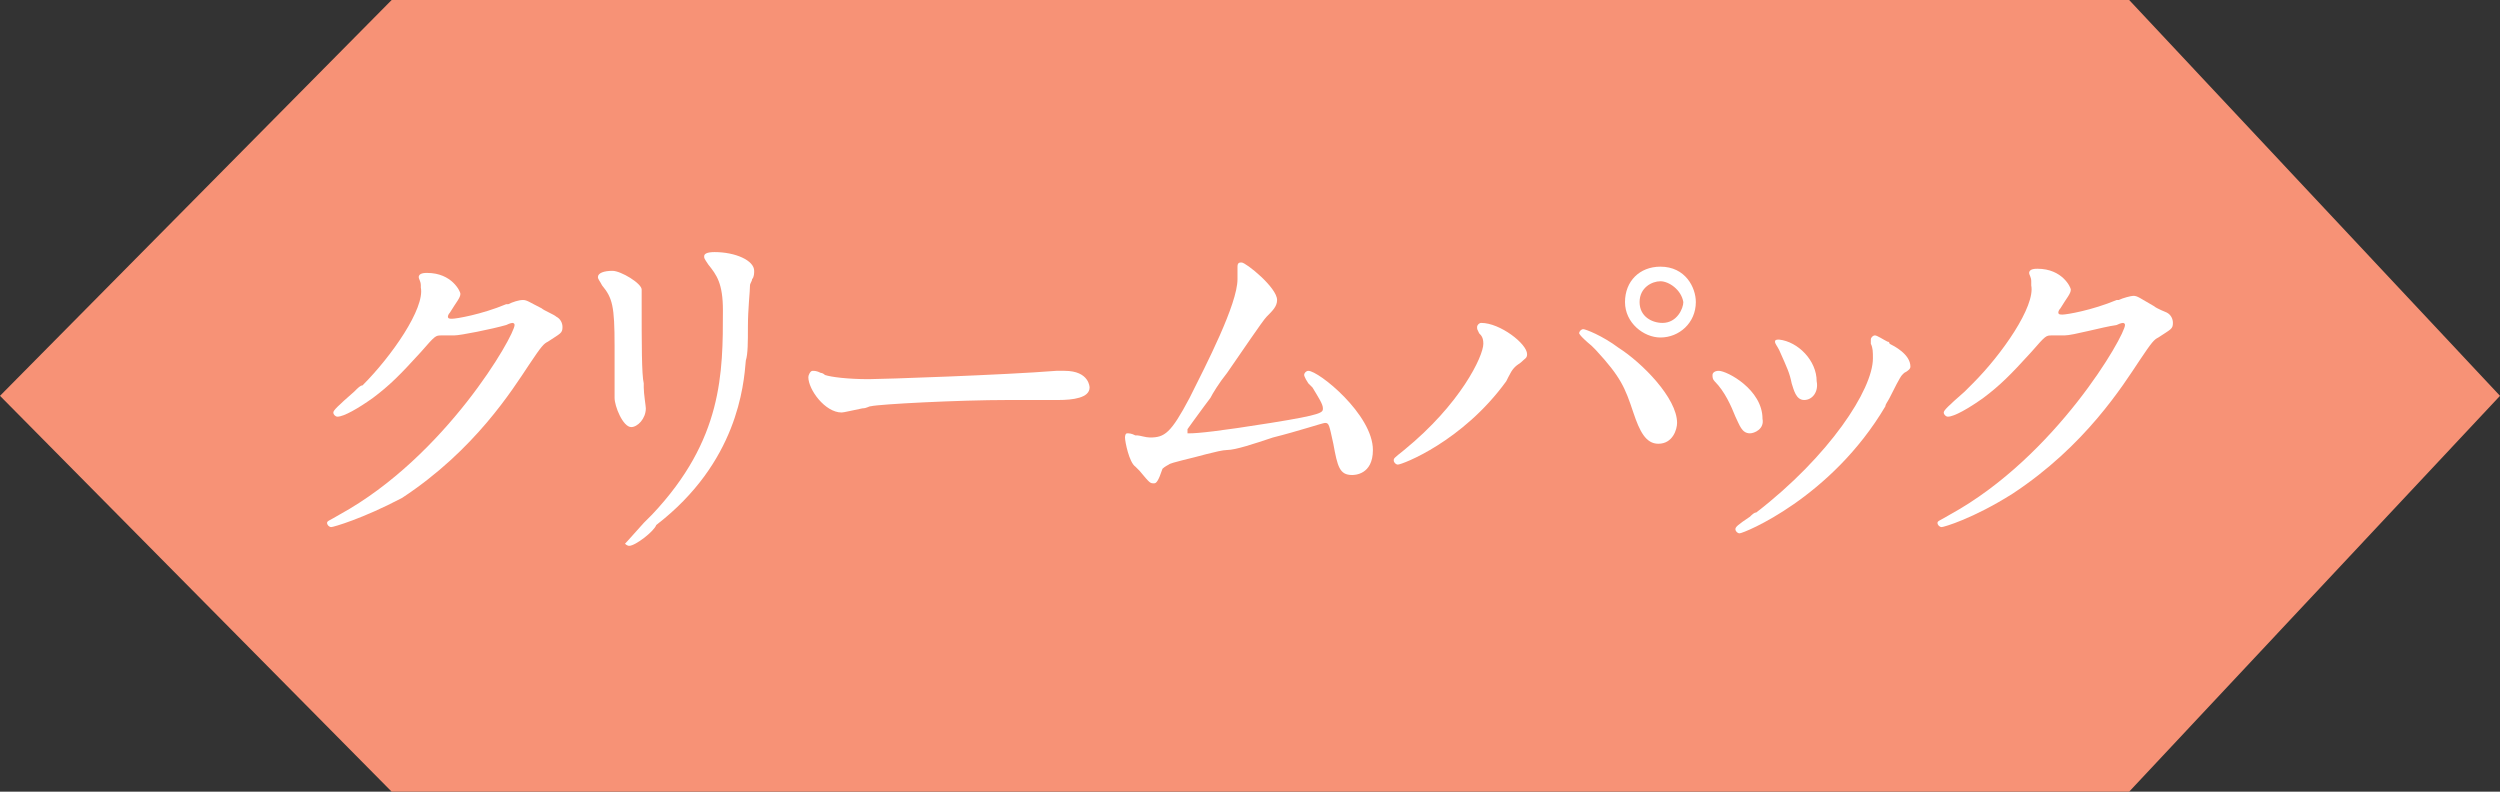<?xml version="1.0" encoding="utf-8"?>
<!-- Generator: Adobe Illustrator 20.0.0, SVG Export Plug-In . SVG Version: 6.00 Build 0)  -->
<svg version="1.1" id="デザイン" xmlns="http://www.w3.org/2000/svg" xmlns:xlink="http://www.w3.org/1999/xlink" x="0px"
	 y="0px" viewBox="0 0 120 38" style="enable-background:new 0 0 120 38;" xml:space="preserve">
<rect x="0" y="0" width="120" height="38" fill="#333333" stroke="none"/>
<style type="text/css">
	.st0{fill:#F79276;}
	.st1{fill:url(#SVGID_1_);}
	.st2{fill:url(#SVGID_2_);}
	.st3{fill:url(#SVGID_3_);}
	.st4{fill:url(#SVGID_4_);}
	.st5{fill:url(#SVGID_5_);}
	.st6{fill:url(#SVGID_6_);}
	.st7{fill:url(#SVGID_7_);}
	.st8{fill:url(#SVGID_8_);}
	.st9{fill:url(#SVGID_9_);}
	.st10{fill:#F17700;}
	.st11{fill:#707070;}
	.st12{fill:#FFFFFF;}
	.st13{fill:#EB6D5E;}
	.st14{fill:url(#SVGID_14_);}
	.st15{fill:#2D82C4;}
	.st16{fill:#00FF00;}
	.st17{fill:#FFFFFF;stroke:#B3B3B3;stroke-miterlimit:10;}
	.st18{fill:#B3B3B3;}
	.st19{fill:#4D4D4D;}
	.st20{opacity:0.85;fill:#5C5C5C;}
</style>
<g>
	<polygon class="st0" points="102.2,0 120,19 102.2,38 18.8,38 0,19 18.8,0 	"/>
	<g>
		<g>
			<g>
				<path class="st12" d="M15.9,25.3c-0.1,0-0.2-0.1-0.2-0.2c0-0.1,0.1-0.1,0.6-0.4c5.1-2.8,8.4-8.6,8.4-9.1c0-0.1-0.1-0.1-0.1-0.1
					c0,0-0.1,0-0.3,0.1c-0.7,0.2-2.2,0.5-2.5,0.5c-0.1,0-0.2,0-0.3,0c-0.1,0-0.3,0-0.3,0c-0.3,0-0.3,0-1,0.8c-1,1.1-1.5,1.6-2.3,2.2
					c-0.7,0.5-1.4,0.9-1.7,0.9c-0.1,0-0.2-0.1-0.2-0.2c0-0.1,0.2-0.3,1-1c0.2-0.2,0.3-0.3,0.4-0.3c1.4-1.4,3-3.7,2.8-4.7l0-0.1
					c0-0.2-0.1-0.3-0.1-0.4c0-0.2,0.3-0.2,0.4-0.2c1.2,0,1.6,0.9,1.6,1c0,0.2-0.2,0.4-0.5,0.9c-0.1,0.1-0.1,0.2-0.1,0.2
					c0,0.1,0.1,0.1,0.2,0.1c0.2,0,1.4-0.2,2.6-0.7l0.1,0c0.2-0.1,0.5-0.2,0.7-0.2c0.2,0,0.3,0.1,0.9,0.4c0.1,0.1,0.6,0.3,0.7,0.4
					c0.2,0.1,0.3,0.3,0.3,0.5c0,0.3-0.1,0.3-0.7,0.7c-0.2,0.1-0.3,0.2-0.9,1.1c-0.8,1.2-2.6,4.1-6.1,6.4
					C17.4,24.9,16,25.3,15.9,25.3z"/>
			</g>
			<g>
				<path class="st12" d="M30.2,26.2c-0.1,0-0.2-0.1-0.2-0.1c0,0,0.1-0.1,0.9-1c0.2-0.2,0.3-0.3,0.4-0.4c3.4-3.6,3.4-6.8,3.4-9.8
					c0-1.3-0.3-1.7-0.7-2.2c-0.2-0.3-0.2-0.3-0.2-0.4c0-0.1,0.1-0.2,0.5-0.2c1,0,1.9,0.4,1.9,0.9c0,0.1,0,0.3-0.1,0.4
					c0,0.1-0.1,0.2-0.1,0.3c0,0.3-0.1,1.1-0.1,2c0,0.7,0,1.3-0.1,1.6c-0.1,1.2-0.4,4.9-4.3,7.9C31.4,25.5,30.5,26.2,30.2,26.2z
					 M30.3,20.5c-0.4,0-0.8-1-0.8-1.4c0-0.1,0-0.2,0-0.4c0-0.2,0-0.4,0-0.4c0-0.8,0-1.4,0-1.7c0-1.9-0.1-2.3-0.6-2.9
					c-0.1-0.2-0.2-0.3-0.2-0.4c0-0.2,0.3-0.3,0.7-0.3c0.4,0,1.4,0.6,1.4,0.9c0,0,0,0.5,0,0.6c0,2,0,3.5,0.1,3.9l0,0.2
					c0,0.3,0.1,0.9,0.1,1C31,20.1,30.6,20.5,30.3,20.5z"/>
			</g>
			<g>
				<path class="st12" d="M40.4,19.8c-0.8,0-1.6-1.1-1.6-1.7c0-0.1,0.1-0.3,0.2-0.3c0.1,0,0.2,0,0.4,0.1c0.1,0,0.2,0.1,0.2,0.1
					c0.3,0.1,1.1,0.2,2.1,0.2c0.6,0,6.5-0.2,9-0.4c0.1,0,0.3,0,0.4,0c1.2,0,1.2,0.8,1.2,0.8c0,0.5-0.8,0.6-1.5,0.6
					c-0.2,0-2.3,0-2.4,0c-2.4,0-6.2,0.2-6.6,0.3c-0.1,0-0.2,0.1-0.4,0.1C40.9,19.7,40.5,19.8,40.4,19.8z"/>
			</g>
			<g>
				<path class="st12" d="M55.4,23.2c-0.2,0-0.2,0-0.7-0.6l-0.2-0.2C54.2,22.2,54,21.2,54,21c0,0,0-0.2,0.1-0.2c0.1,0,0.2,0,0.4,0.1
					c0.1,0,0.1,0,0.1,0c0.1,0,0.4,0.1,0.6,0.1c0.7,0,1-0.2,1.9-1.9c0.8-1.6,2.3-4.5,2.3-5.7c0,0,0-0.5,0-0.6c0-0.2,0.1-0.2,0.2-0.2
					c0.2,0,1.7,1.2,1.7,1.8c0,0.3-0.2,0.5-0.5,0.8c-0.2,0.2-1.2,1.7-1.9,2.7c-0.4,0.5-0.7,1-0.8,1.2l-0.3,0.4
					c-0.3,0.4-0.8,1.1-0.8,1.1c0,0.1,0,0.1,0,0.2c0,0,0.1,0,0.1,0c0.4,0,1.4-0.1,3.9-0.5c2.5-0.4,2.5-0.5,2.5-0.7
					c0-0.2-0.2-0.5-0.5-1l-0.2-0.2c-0.2-0.3-0.2-0.4-0.2-0.4c0-0.1,0.1-0.2,0.2-0.2c0.5,0,3.1,2.1,3.1,3.8c0,1.2-0.9,1.2-1,1.2
					c-0.6,0-0.7-0.4-0.9-1.5c-0.2-0.9-0.2-1-0.4-1c-0.1,0-1.3,0.4-2.5,0.7c-0.9,0.3-1.8,0.6-2.2,0.6c-0.2,0-0.6,0.1-1,0.2
					c-0.7,0.2-1.7,0.4-1.8,0.5c0,0-0.2,0.1-0.3,0.2C55.6,23.1,55.5,23.2,55.4,23.2z"/>
			</g>
			<g>
				<path class="st12" d="M67.1,22.3c-0.1,0-0.2-0.1-0.2-0.2c0-0.1,0-0.1,0.5-0.5c2.7-2.2,3.8-4.5,3.8-5.1c0-0.3-0.1-0.4-0.2-0.5
					c-0.1-0.2-0.1-0.2-0.1-0.3c0-0.1,0.1-0.2,0.2-0.2c0.9,0,2.2,1,2.2,1.5c0,0.2-0.1,0.2-0.3,0.4c-0.3,0.2-0.4,0.3-0.6,0.7l-0.1,0.2
					C70.2,21.2,67.3,22.3,67.1,22.3z M79.6,21.3c-0.6,0-0.9-0.6-1.2-1.5c-0.4-1.2-0.6-1.7-1.8-3l-0.2-0.2c-0.6-0.5-0.6-0.6-0.6-0.6
					c0-0.1,0.1-0.2,0.2-0.2c0.1,0,0.9,0.3,1.7,0.9c1.1,0.7,2.8,2.4,2.8,3.6C80.5,20.6,80.3,21.3,79.6,21.3z M79.7,16.2
					c-0.8,0-1.7-0.7-1.7-1.7c0-1,0.7-1.7,1.7-1.7c1.2,0,1.7,1,1.7,1.7C81.4,15.5,80.6,16.2,79.7,16.2z M79.7,13.5c-0.4,0-1,0.3-1,1
					c0,0.7,0.6,1,1.1,1c0.7,0,1-0.7,1-1C80.7,13.9,80.1,13.5,79.7,13.5z"/>
			</g>
			<g>
				<path class="st12" d="M83.5,25.6c-0.1,0-0.2-0.1-0.2-0.2c0-0.1,0.1-0.2,0.7-0.6c0.1-0.1,0.2-0.2,0.3-0.2
					c3.5-2.7,5.6-5.9,5.6-7.4c0-0.3,0-0.5-0.1-0.7c0-0.1,0-0.1,0-0.2c0-0.1,0.1-0.2,0.2-0.2c0.1,0,0.4,0.2,0.6,0.3
					c0.1,0,0.1,0.1,0.1,0.1c0.2,0.1,1,0.5,1,1.1c0,0.1-0.1,0.2-0.3,0.3l-0.1,0.1c-0.1,0.1-0.4,0.7-0.6,1.1c-0.1,0.2-0.2,0.3-0.2,0.4
					C87.9,23.9,83.7,25.6,83.5,25.6z M84,20.8c-0.4,0-0.5-0.4-0.7-0.8c-0.2-0.5-0.5-1.2-1-1.7c-0.1-0.1-0.1-0.2-0.1-0.3
					c0-0.1,0.1-0.2,0.3-0.2c0.4,0,2.1,0.9,2.1,2.3C84.7,20.6,84.2,20.8,84,20.8z M86.6,19.2c-0.4,0-0.5-0.5-0.6-0.8
					c-0.1-0.5-0.2-0.7-0.6-1.6c-0.1-0.2-0.2-0.3-0.2-0.4c0-0.1,0.1-0.1,0.2-0.1c0.9,0.1,1.8,1,1.8,2C87.3,18.8,87,19.2,86.6,19.2z"
					/>
			</g>
			<g>
				<path class="st12" d="M93.2,25.3c-0.1,0-0.2-0.1-0.2-0.2c0-0.1,0.1-0.1,0.6-0.4c5.1-2.8,8.4-8.6,8.4-9.1c0-0.1-0.1-0.1-0.1-0.1
					c0,0-0.1,0-0.3,0.1c-0.7,0.1-2.1,0.5-2.5,0.5c-0.1,0-0.2,0-0.3,0c-0.1,0-0.3,0-0.3,0c-0.3,0-0.3,0-1,0.8c-1,1.1-1.5,1.6-2.3,2.2
					c-0.7,0.5-1.4,0.9-1.7,0.9c-0.1,0-0.2-0.1-0.2-0.2c0-0.1,0.2-0.3,1-1c0.2-0.2,0.3-0.3,0.4-0.4c1.4-1.4,3-3.7,2.8-4.7
					c0,0,0-0.1,0-0.2c0-0.2-0.1-0.3-0.1-0.4c0-0.2,0.3-0.2,0.4-0.2c1.2,0,1.6,0.9,1.6,1c0,0.2-0.2,0.4-0.5,0.9
					c-0.1,0.1-0.1,0.2-0.1,0.2c0,0.1,0.1,0.1,0.2,0.1c0.2,0,1.4-0.2,2.6-0.7l0.1,0c0.2-0.1,0.6-0.2,0.7-0.2c0.2,0,0.3,0.1,1,0.5
					c0.1,0.1,0.6,0.3,0.6,0.3c0.2,0.1,0.3,0.3,0.3,0.5c0,0.3-0.1,0.3-0.7,0.7c-0.2,0.1-0.3,0.2-0.9,1.1c-0.8,1.2-2.6,4.1-6.1,6.4
					C94.7,24.9,93.3,25.3,93.2,25.3z"/>
			</g>
		</g>
	</g>
</g>
</svg>
